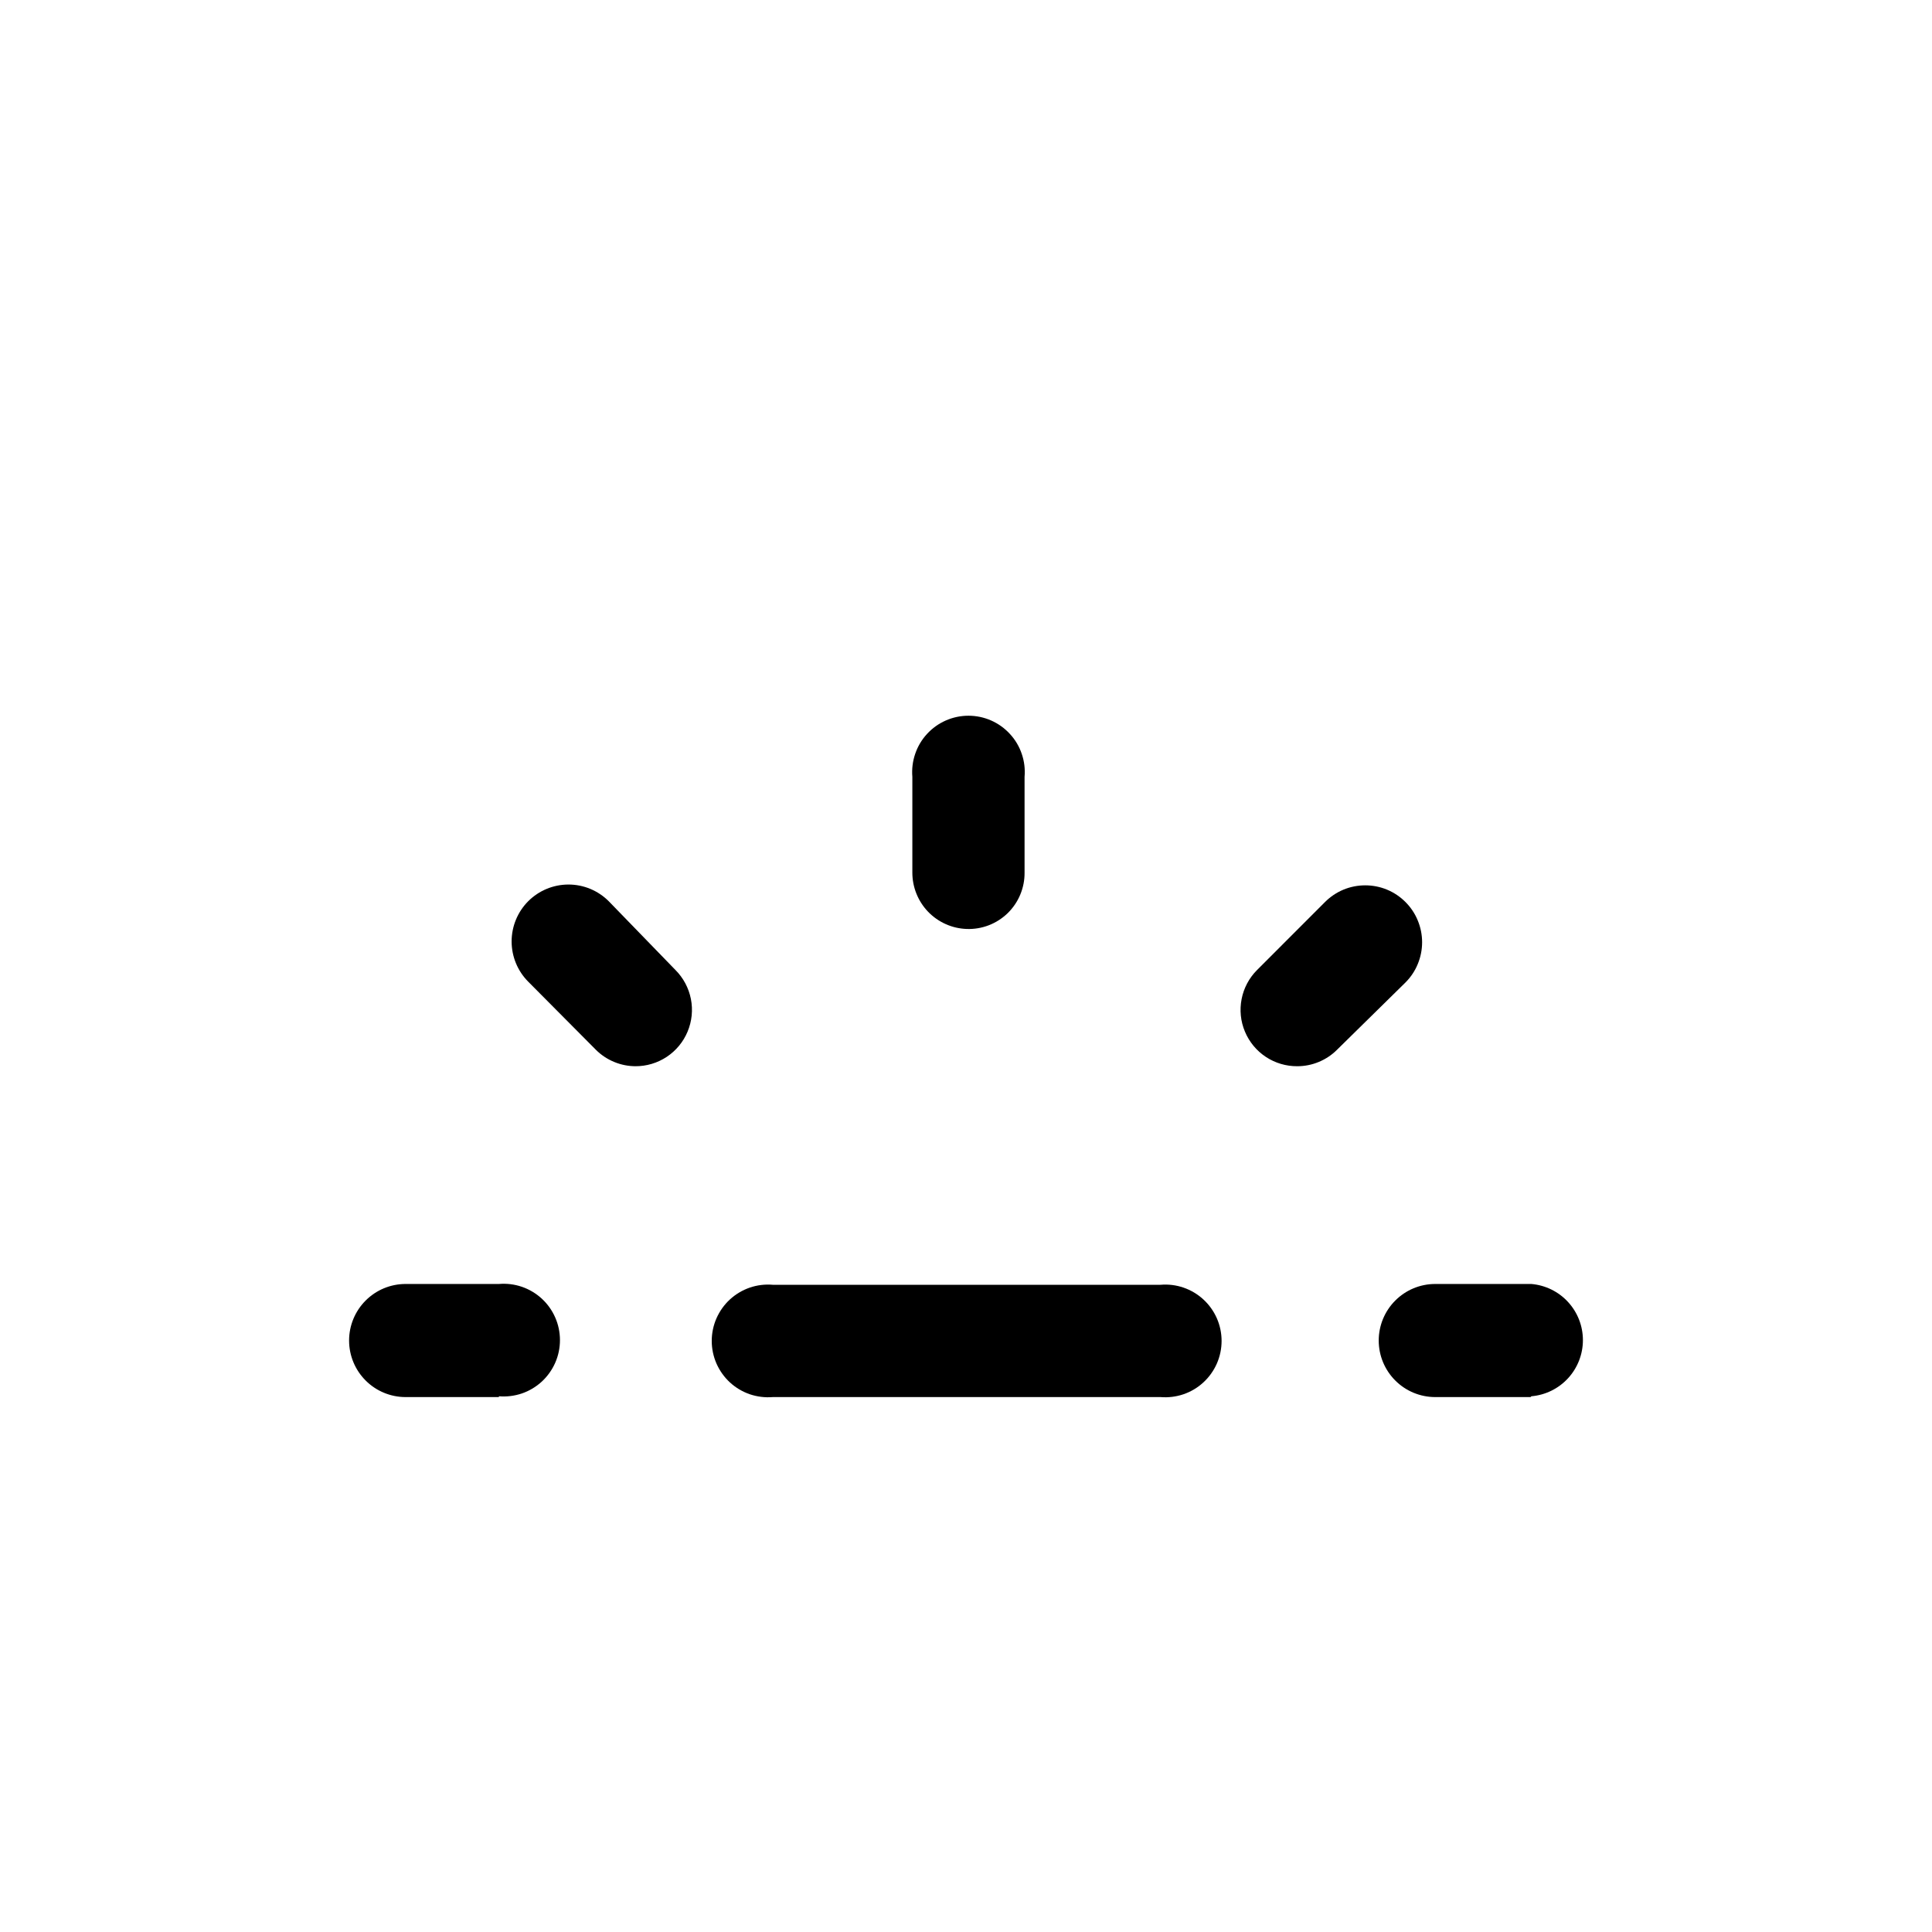 <svg width="48" height="48" viewBox="0 0 48 48" fill="none" xmlns="http://www.w3.org/2000/svg">
<path d="M24.016 23.08C23.654 23.067 23.311 22.914 23.059 22.653C22.808 22.392 22.667 22.043 22.667 21.68V19.3C22.651 19.107 22.675 18.912 22.738 18.729C22.8 18.546 22.9 18.377 23.031 18.235C23.162 18.092 23.321 17.978 23.499 17.9C23.676 17.822 23.868 17.782 24.061 17.782C24.255 17.782 24.447 17.822 24.624 17.9C24.801 17.978 24.96 18.092 25.091 18.235C25.223 18.377 25.323 18.546 25.385 18.729C25.448 18.912 25.472 19.107 25.455 19.3V21.68C25.457 21.868 25.42 22.054 25.348 22.227C25.276 22.4 25.169 22.557 25.035 22.688C24.9 22.818 24.741 22.921 24.566 22.988C24.391 23.055 24.204 23.087 24.016 23.08Z" fill="black"/>
<path d="M15.803 26.49C15.617 26.491 15.433 26.456 15.262 26.385C15.09 26.315 14.934 26.211 14.803 26.08L13.124 24.39C12.86 24.125 12.711 23.765 12.711 23.39C12.711 23.015 12.86 22.655 13.124 22.39C13.389 22.125 13.749 21.976 14.124 21.976C14.499 21.976 14.858 22.125 15.123 22.39L16.782 24.1C16.978 24.296 17.111 24.547 17.165 24.819C17.219 25.092 17.19 25.374 17.083 25.63C16.976 25.887 16.795 26.105 16.564 26.258C16.332 26.411 16.06 26.492 15.783 26.49H15.803Z" fill="black"/>
<path d="M38.026 34.71H35.658C35.285 34.71 34.928 34.562 34.665 34.298C34.402 34.035 34.254 33.678 34.254 33.305C34.254 32.932 34.402 32.575 34.665 32.312C34.928 32.048 35.285 31.9 35.658 31.9H38.046C38.395 31.93 38.721 32.089 38.958 32.348C39.195 32.606 39.327 32.944 39.327 33.295C39.327 33.646 39.195 33.984 38.958 34.242C38.721 34.501 38.395 34.66 38.046 34.69L38.026 34.71Z" fill="black"/>
<path d="M28.833 34.71H19.2C19.007 34.726 18.813 34.702 18.629 34.64C18.446 34.577 18.278 34.477 18.135 34.346C17.993 34.215 17.879 34.055 17.801 33.878C17.723 33.7 17.683 33.509 17.683 33.315C17.683 33.121 17.723 32.929 17.801 32.752C17.879 32.575 17.993 32.415 18.135 32.284C18.278 32.153 18.446 32.053 18.629 31.99C18.813 31.927 19.007 31.904 19.2 31.92H28.833C29.026 31.904 29.22 31.927 29.403 31.99C29.587 32.053 29.755 32.153 29.897 32.284C30.04 32.415 30.154 32.575 30.232 32.752C30.31 32.929 30.35 33.121 30.35 33.315C30.35 33.509 30.31 33.7 30.232 33.878C30.154 34.055 30.04 34.215 29.897 34.346C29.755 34.477 29.587 34.577 29.403 34.64C29.22 34.702 29.026 34.726 28.833 34.71Z" fill="black"/>
<path d="M12.395 34.71H10.077C9.704 34.71 9.347 34.562 9.084 34.298C8.821 34.035 8.673 33.678 8.673 33.305C8.673 32.932 8.821 32.575 9.084 32.312C9.347 32.048 9.704 31.9 10.077 31.9H12.395C12.588 31.884 12.782 31.907 12.966 31.97C13.149 32.033 13.317 32.133 13.46 32.264C13.602 32.395 13.716 32.554 13.794 32.732C13.872 32.909 13.912 33.101 13.912 33.295C13.912 33.489 13.872 33.681 13.794 33.858C13.716 34.035 13.602 34.195 13.46 34.326C13.317 34.457 13.149 34.557 12.966 34.62C12.782 34.682 12.588 34.706 12.395 34.69V34.71Z" fill="black"/>
<path d="M32.23 26.49C31.953 26.492 31.681 26.411 31.449 26.258C31.218 26.105 31.037 25.887 30.93 25.63C30.822 25.374 30.794 25.092 30.848 24.819C30.901 24.547 31.035 24.296 31.231 24.1L32.92 22.41C33.051 22.279 33.207 22.174 33.378 22.103C33.55 22.032 33.733 21.996 33.919 21.996C34.105 21.996 34.288 22.032 34.46 22.103C34.631 22.174 34.787 22.279 34.918 22.41C35.049 22.541 35.154 22.697 35.224 22.869C35.295 23.04 35.332 23.224 35.332 23.41C35.332 23.596 35.295 23.78 35.224 23.951C35.154 24.123 35.049 24.279 34.918 24.41L33.219 26.08C33.09 26.21 32.935 26.313 32.766 26.383C32.596 26.454 32.414 26.49 32.23 26.49Z" fill="black"/>
</svg>
